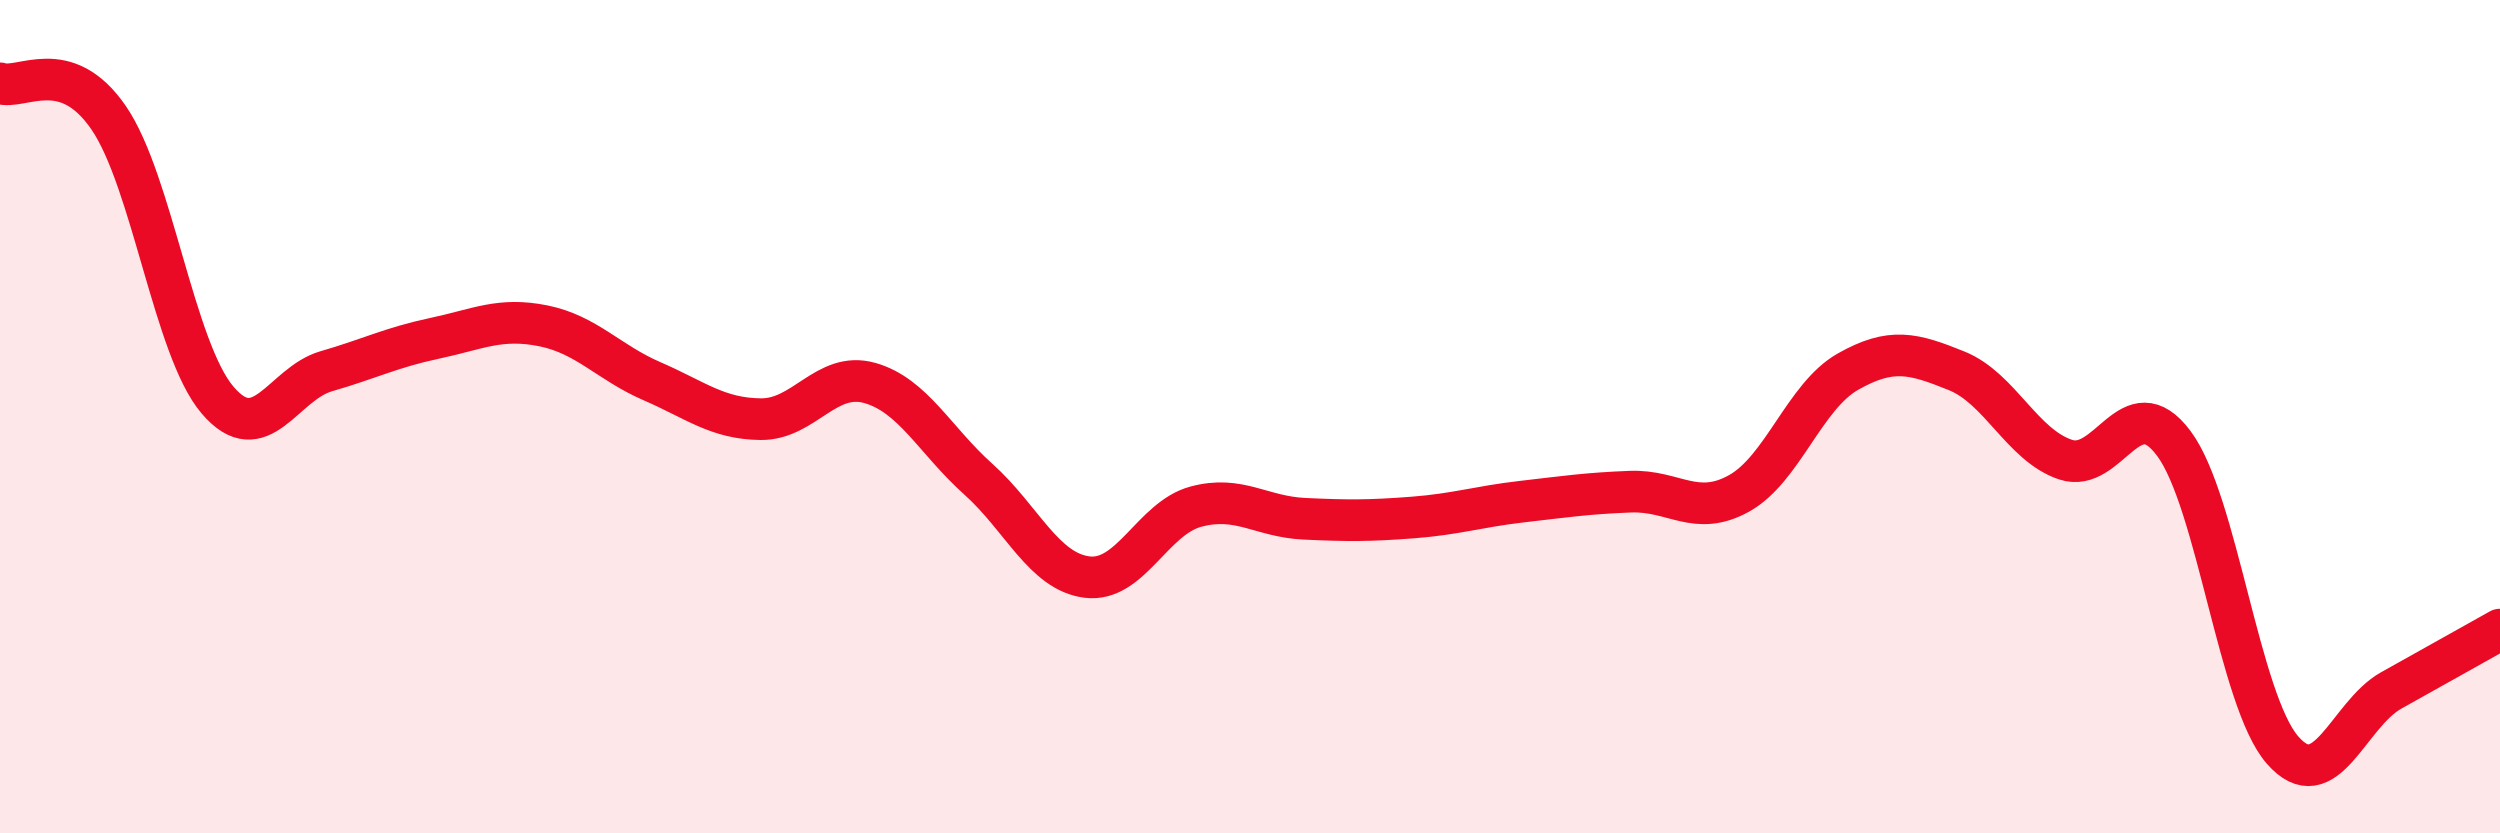 
    <svg width="60" height="20" viewBox="0 0 60 20" xmlns="http://www.w3.org/2000/svg">
      <path
        d="M 0,2 C 0.52,2.17 1.57,1.31 2.61,2.83 C 3.65,4.35 4.18,8.38 5.22,9.6 C 6.26,10.82 6.79,9.21 7.83,8.91 C 8.87,8.61 9.39,8.34 10.43,8.12 C 11.47,7.9 12,7.61 13.04,7.82 C 14.08,8.03 14.61,8.7 15.65,9.15 C 16.69,9.6 17.22,10.05 18.26,10.06 C 19.3,10.07 19.83,8.9 20.87,9.19 C 21.91,9.48 22.44,10.57 23.48,11.5 C 24.52,12.43 25.05,13.72 26.09,13.85 C 27.13,13.98 27.66,12.44 28.7,12.16 C 29.74,11.88 30.26,12.4 31.3,12.45 C 32.34,12.5 32.87,12.5 33.91,12.42 C 34.95,12.34 35.48,12.16 36.52,12.04 C 37.56,11.92 38.09,11.84 39.13,11.8 C 40.17,11.76 40.7,12.42 41.74,11.84 C 42.78,11.26 43.31,9.51 44.35,8.92 C 45.39,8.33 45.92,8.48 46.96,8.9 C 48,9.32 48.53,10.68 49.57,11.03 C 50.61,11.38 51.13,9.25 52.17,10.64 C 53.21,12.03 53.74,16.81 54.78,18 C 55.82,19.19 56.35,17.15 57.39,16.57 C 58.43,15.99 59.48,15.4 60,15.11L60 20L0 20Z"
        fill="#EB0A25"
        opacity="0.1"
        stroke-linecap="round"
        stroke-linejoin="round"
      />
      <path
        d="M 0,2 C 0.52,2.17 1.57,1.31 2.61,2.83 C 3.65,4.35 4.18,8.38 5.22,9.6 C 6.26,10.82 6.79,9.21 7.83,8.91 C 8.87,8.61 9.39,8.34 10.43,8.12 C 11.47,7.9 12,7.61 13.04,7.82 C 14.08,8.03 14.61,8.7 15.65,9.15 C 16.69,9.6 17.22,10.05 18.26,10.06 C 19.3,10.07 19.83,8.9 20.87,9.19 C 21.91,9.48 22.44,10.57 23.48,11.5 C 24.52,12.43 25.05,13.72 26.09,13.85 C 27.13,13.98 27.66,12.44 28.7,12.16 C 29.74,11.88 30.26,12.4 31.3,12.45 C 32.34,12.5 32.87,12.5 33.91,12.42 C 34.95,12.34 35.48,12.16 36.52,12.04 C 37.56,11.92 38.09,11.84 39.13,11.8 C 40.17,11.76 40.7,12.42 41.74,11.84 C 42.78,11.26 43.31,9.51 44.35,8.92 C 45.39,8.33 45.92,8.48 46.96,8.9 C 48,9.32 48.53,10.68 49.57,11.03 C 50.61,11.38 51.13,9.25 52.17,10.64 C 53.21,12.03 53.74,16.81 54.78,18 C 55.82,19.19 56.35,17.15 57.39,16.57 C 58.43,15.99 59.48,15.4 60,15.11"
        stroke="#EB0A25"
        stroke-width="1"
        fill="none"
        stroke-linecap="round"
        stroke-linejoin="round"
      />
    </svg>
  